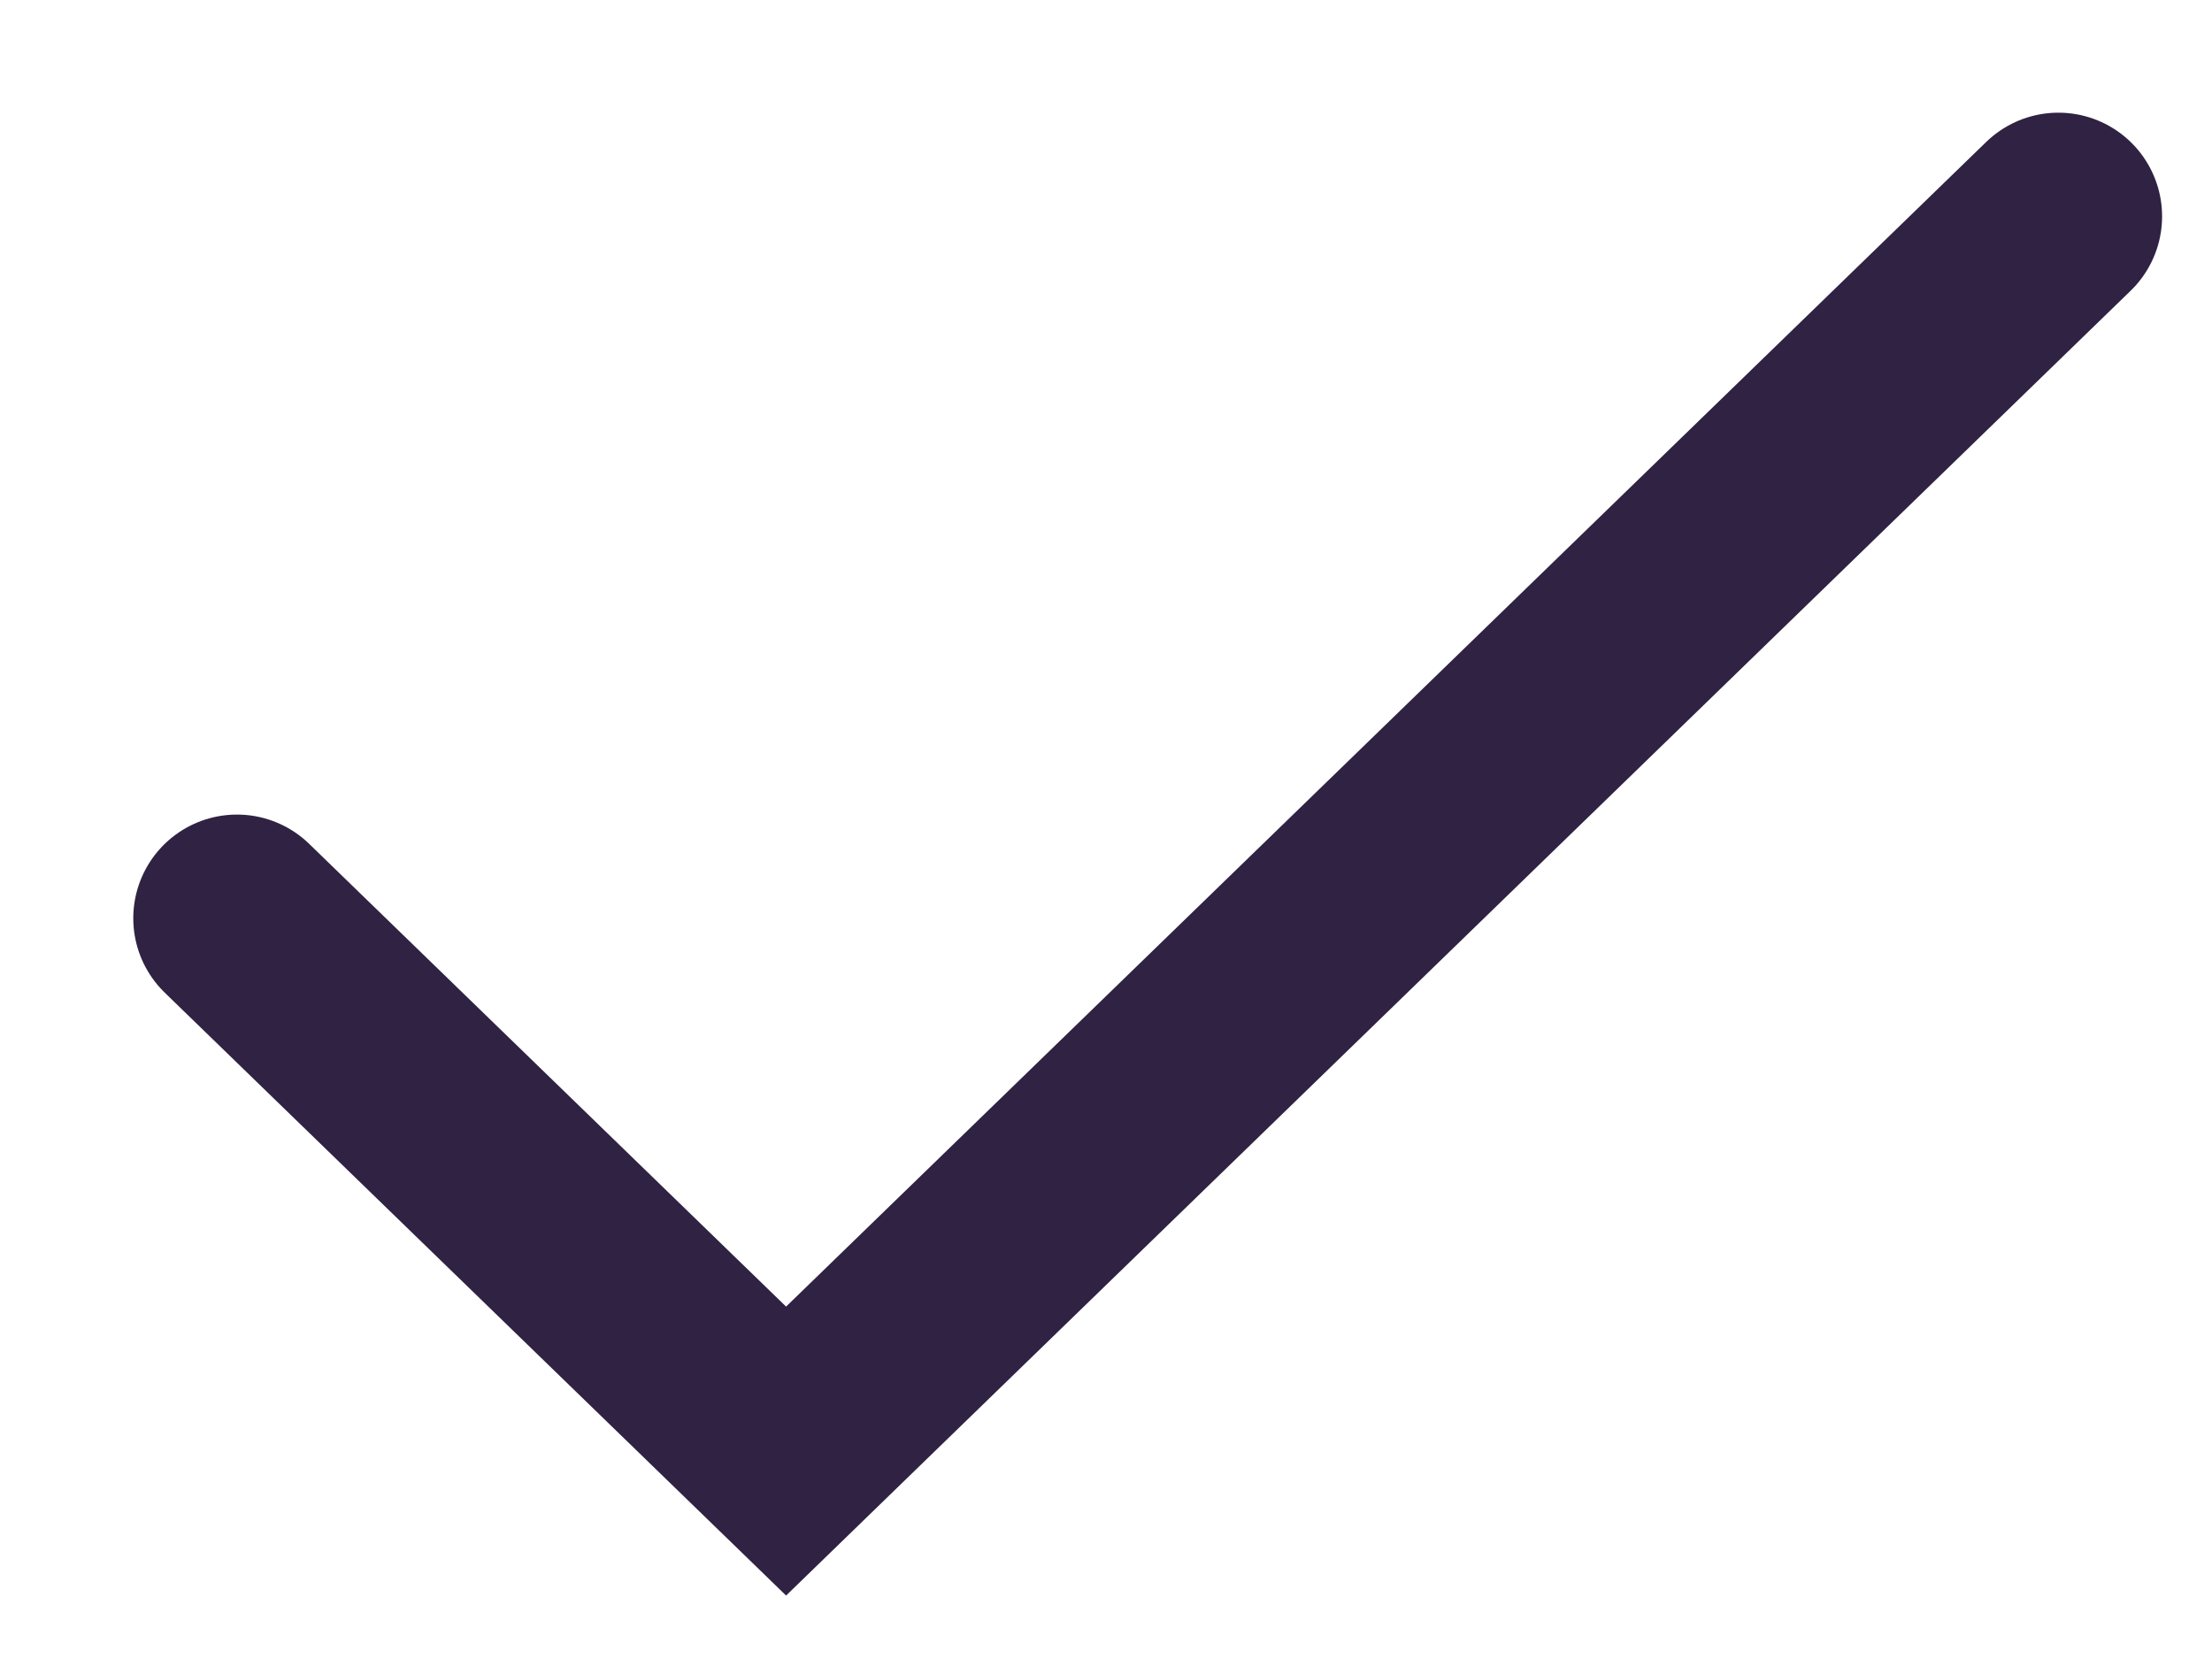 <svg width="16" height="12" viewBox="0 0 16 12" fill="none" xmlns="http://www.w3.org/2000/svg">
<path d="M1.714 6.642L5.686 10.496L14.889 1.565" stroke="#302242" stroke-width="1.5" stroke-miterlimit="10" stroke-linecap="round"/>
</svg>
